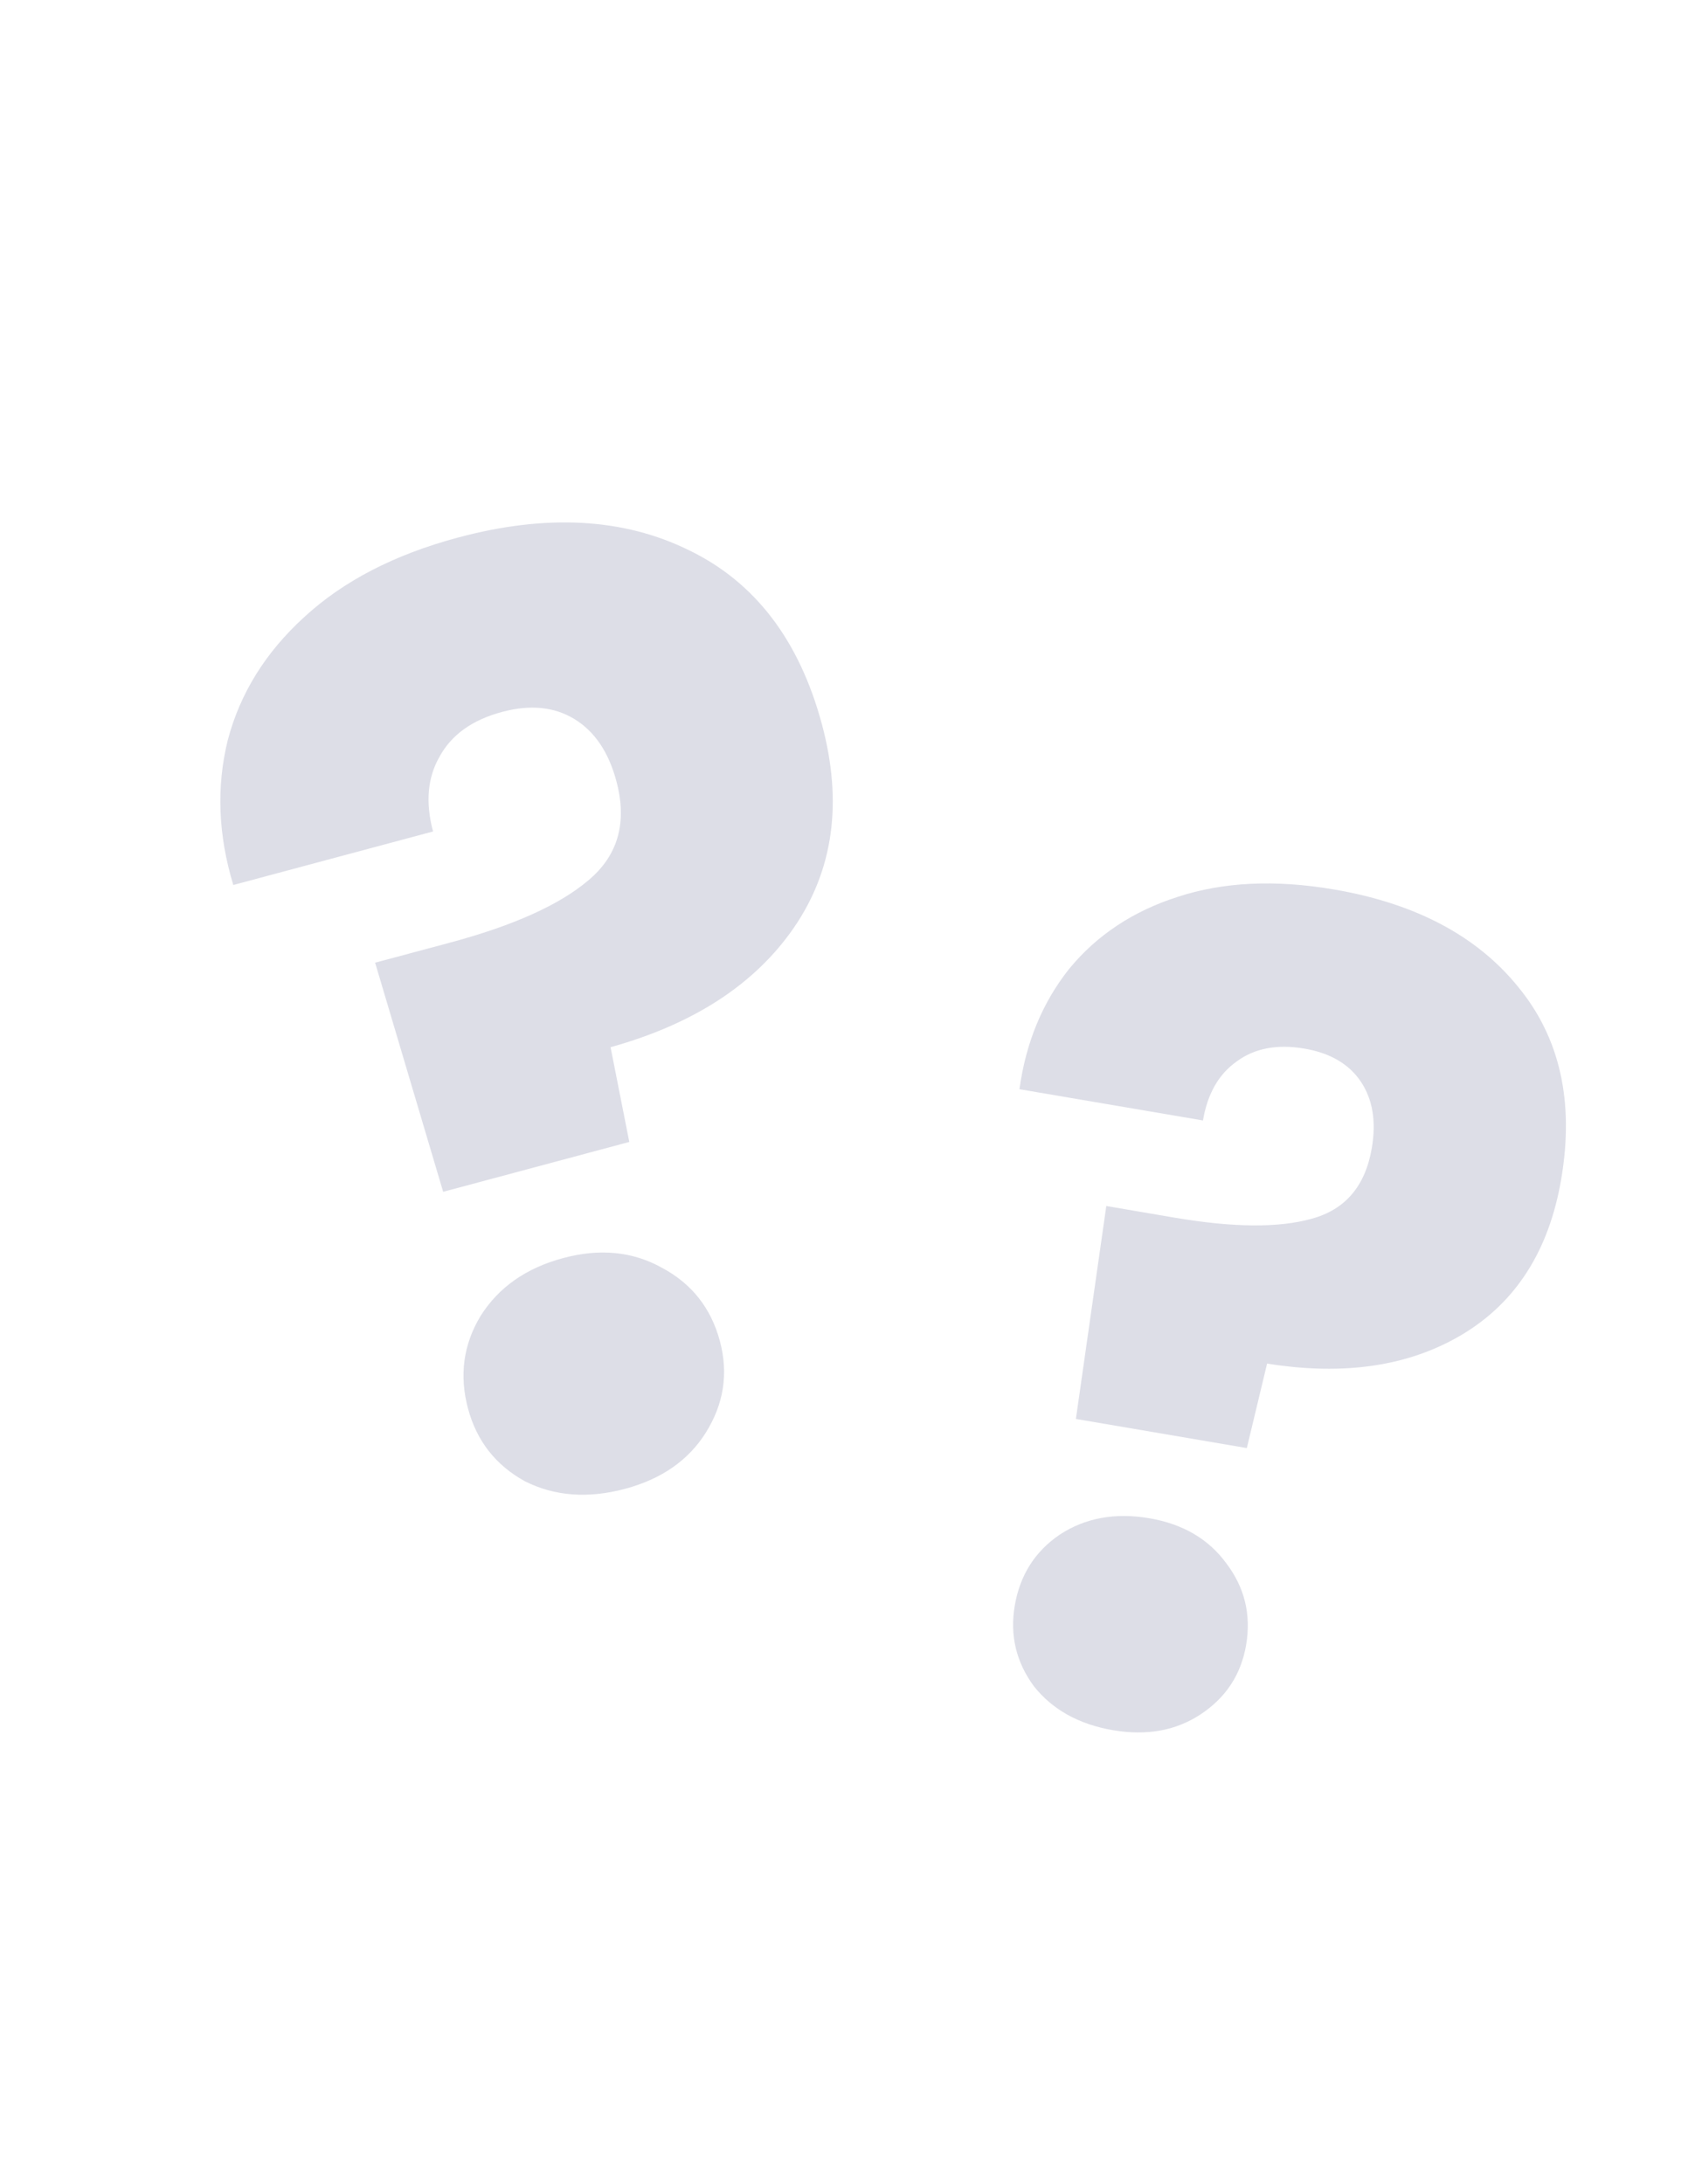 <svg width="53" height="68" viewBox="0 0 53 68" fill="none" xmlns="http://www.w3.org/2000/svg">
<path d="M14.263 16.739C17.019 16 19.415 16.131 21.45 17.132C23.51 18.126 24.893 19.937 25.597 22.564C26.245 24.985 25.954 27.092 24.723 28.886C23.511 30.646 21.607 31.887 19.013 32.61L19.596 35.56L13.8 37.113L11.681 29.978L14 29.357C15.983 28.826 17.424 28.177 18.323 27.412C19.248 26.639 19.538 25.609 19.193 24.321C18.952 23.42 18.517 22.777 17.89 22.393C17.262 22.009 16.511 21.934 15.635 22.169C14.708 22.417 14.059 22.881 13.689 23.56C13.312 24.213 13.244 24.99 13.485 25.892L7.265 27.559C6.792 26.001 6.735 24.498 7.092 23.05C7.475 21.595 8.265 20.32 9.463 19.226C10.68 18.099 12.28 17.27 14.263 16.739ZM19.467 46.361C18.308 46.672 17.265 46.592 16.339 46.123C15.431 45.621 14.843 44.867 14.574 43.863C14.298 42.832 14.427 41.873 14.962 40.984C15.523 40.089 16.382 39.485 17.541 39.175C18.675 38.871 19.695 38.97 20.603 39.473C21.536 39.968 22.141 40.731 22.417 41.761C22.686 42.766 22.54 43.716 21.98 44.611C21.438 45.474 20.6 46.058 19.467 46.361Z" fill="#DDDEE7"/>
<path d="M41.534 27.697C44.065 28.128 45.975 29.135 47.264 30.718C48.576 32.305 49.027 34.305 48.616 36.718C48.237 38.942 47.207 40.556 45.527 41.56C43.874 42.545 41.851 42.845 39.457 42.462L38.826 45.093L33.503 44.186L34.45 37.555L36.579 37.918C38.401 38.228 39.823 38.239 40.846 37.951C41.893 37.667 42.517 36.933 42.718 35.75C42.859 34.922 42.745 34.233 42.377 33.683C42.008 33.133 41.421 32.79 40.617 32.653C39.765 32.508 39.06 32.644 38.502 33.06C37.949 33.452 37.601 34.063 37.46 34.891L31.746 33.918C31.945 32.466 32.462 31.215 33.298 30.165C34.158 29.119 35.284 28.373 36.674 27.928C38.092 27.463 39.712 27.387 41.534 27.697ZM34.664 53.879C33.599 53.698 32.776 53.241 32.195 52.509C31.641 51.757 31.443 50.92 31.6 49.997C31.761 49.051 32.227 48.315 32.999 47.789C33.794 47.267 34.724 47.097 35.788 47.278C36.829 47.455 37.627 47.92 38.18 48.672C38.757 49.427 38.965 50.278 38.804 51.224C38.647 52.147 38.171 52.87 37.376 53.392C36.609 53.894 35.705 54.056 34.664 53.879Z" fill="#DDDEE7"/>
</svg>

